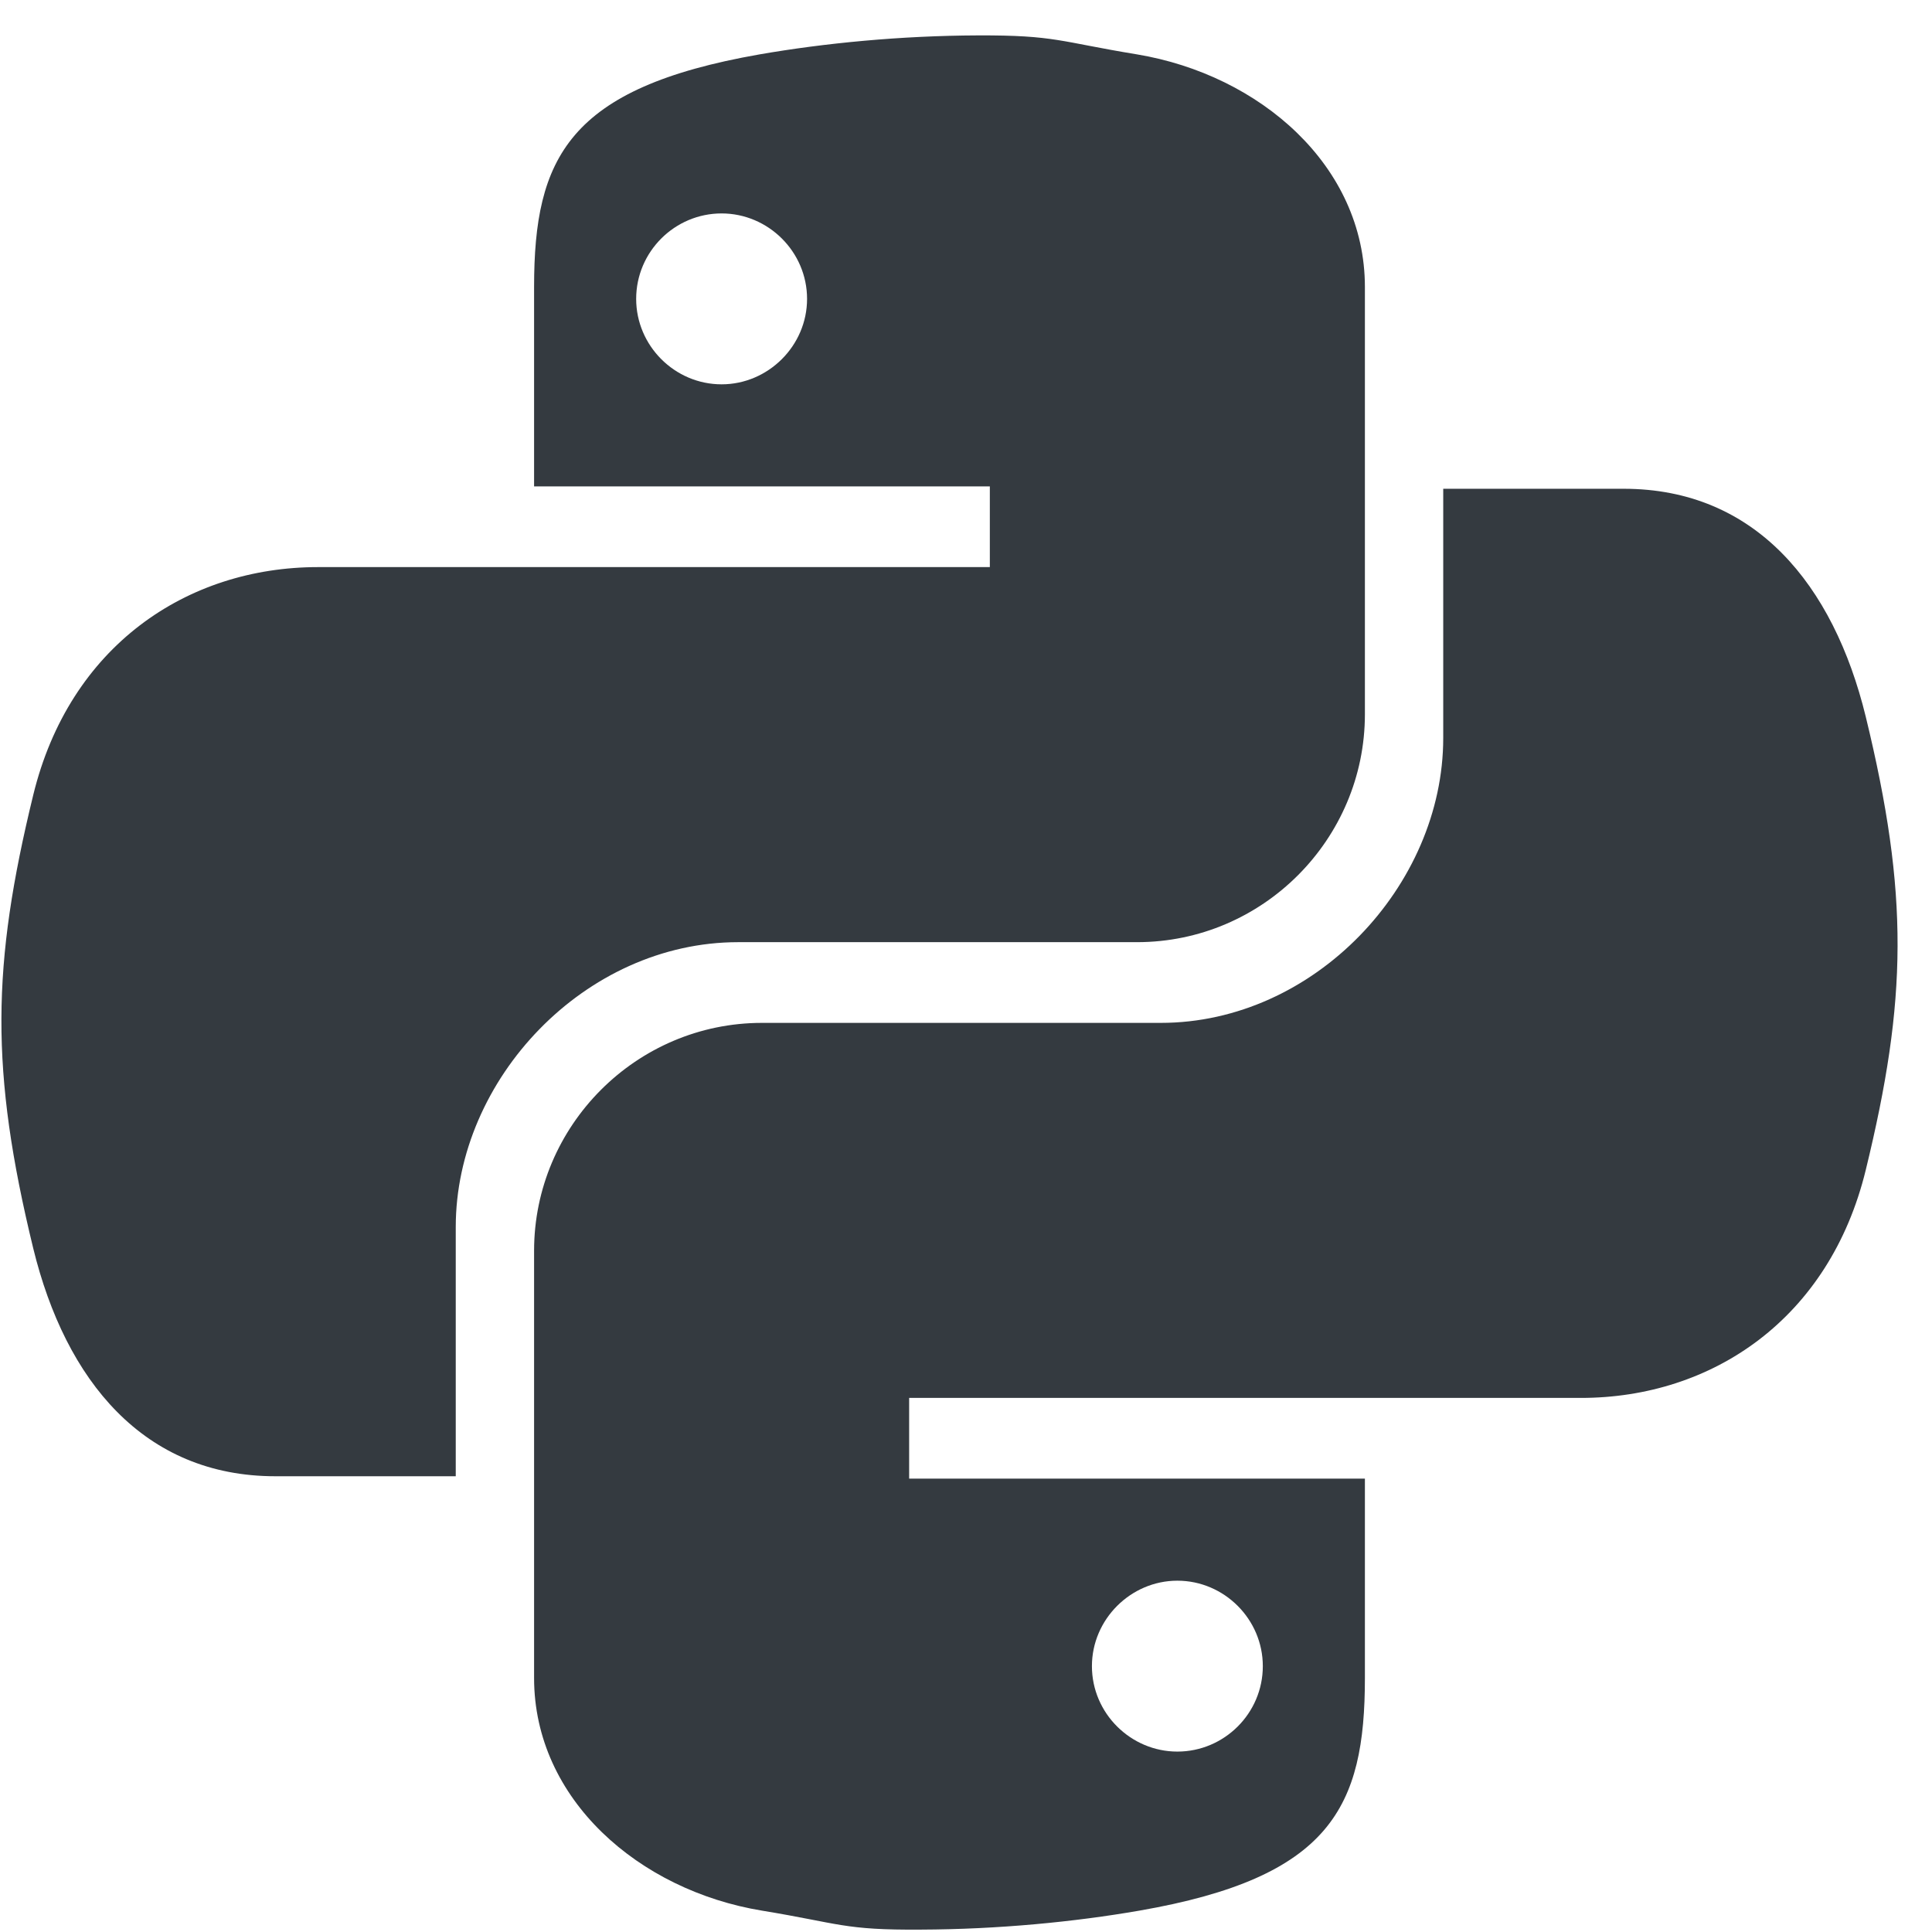 <svg width="68" height="68" viewBox="0 0 68 68" fill="none" xmlns="http://www.w3.org/2000/svg">
<path d="M34.421 1.246C31.696 1.256 29.022 1.517 26.735 1.914C19.999 3.094 18.798 5.559 18.798 10.102V17.12H34.839V19.96H11.195C6.569 19.96 2.444 22.749 1.17 27.981C-0.292 33.975 -0.355 37.672 1.17 43.938C2.308 48.596 5.065 51.959 9.692 51.959H16.041V43.187C16.041 37.986 20.584 33.161 25.983 33.161H40.019C44.447 33.161 48.04 29.537 48.04 25.14V10.102C48.04 5.831 44.343 2.635 40.019 1.914C37.283 1.465 37.147 1.236 34.421 1.246ZM25.398 7.512C27.038 7.512 28.406 8.859 28.406 10.52C28.406 12.17 27.038 13.527 25.398 13.527C23.748 13.527 22.391 12.17 22.391 10.52C22.391 8.859 23.748 7.512 25.398 7.512ZM50.797 17.203V25.976C50.797 31.177 46.254 36.002 40.855 36.002H26.819C22.391 36.002 18.798 39.625 18.798 44.022V59.06C18.798 63.332 22.495 66.538 26.819 67.248C29.555 67.697 29.691 67.937 32.416 67.916C35.142 67.906 37.816 67.645 40.103 67.248C46.839 66.078 48.04 63.603 48.04 59.06V52.042H31.999V49.202H55.642C60.269 49.202 64.394 46.413 65.668 41.181C67.13 35.187 67.193 31.49 65.668 25.224C64.53 20.566 61.773 17.203 57.146 17.203H50.797ZM41.439 55.635C43.09 55.635 44.447 56.993 44.447 58.643C44.447 60.303 43.09 61.65 41.439 61.65C39.8 61.65 38.432 60.303 38.432 58.643C38.432 56.993 39.8 55.635 41.439 55.635Z" fill="#343A40"/>
</svg>
